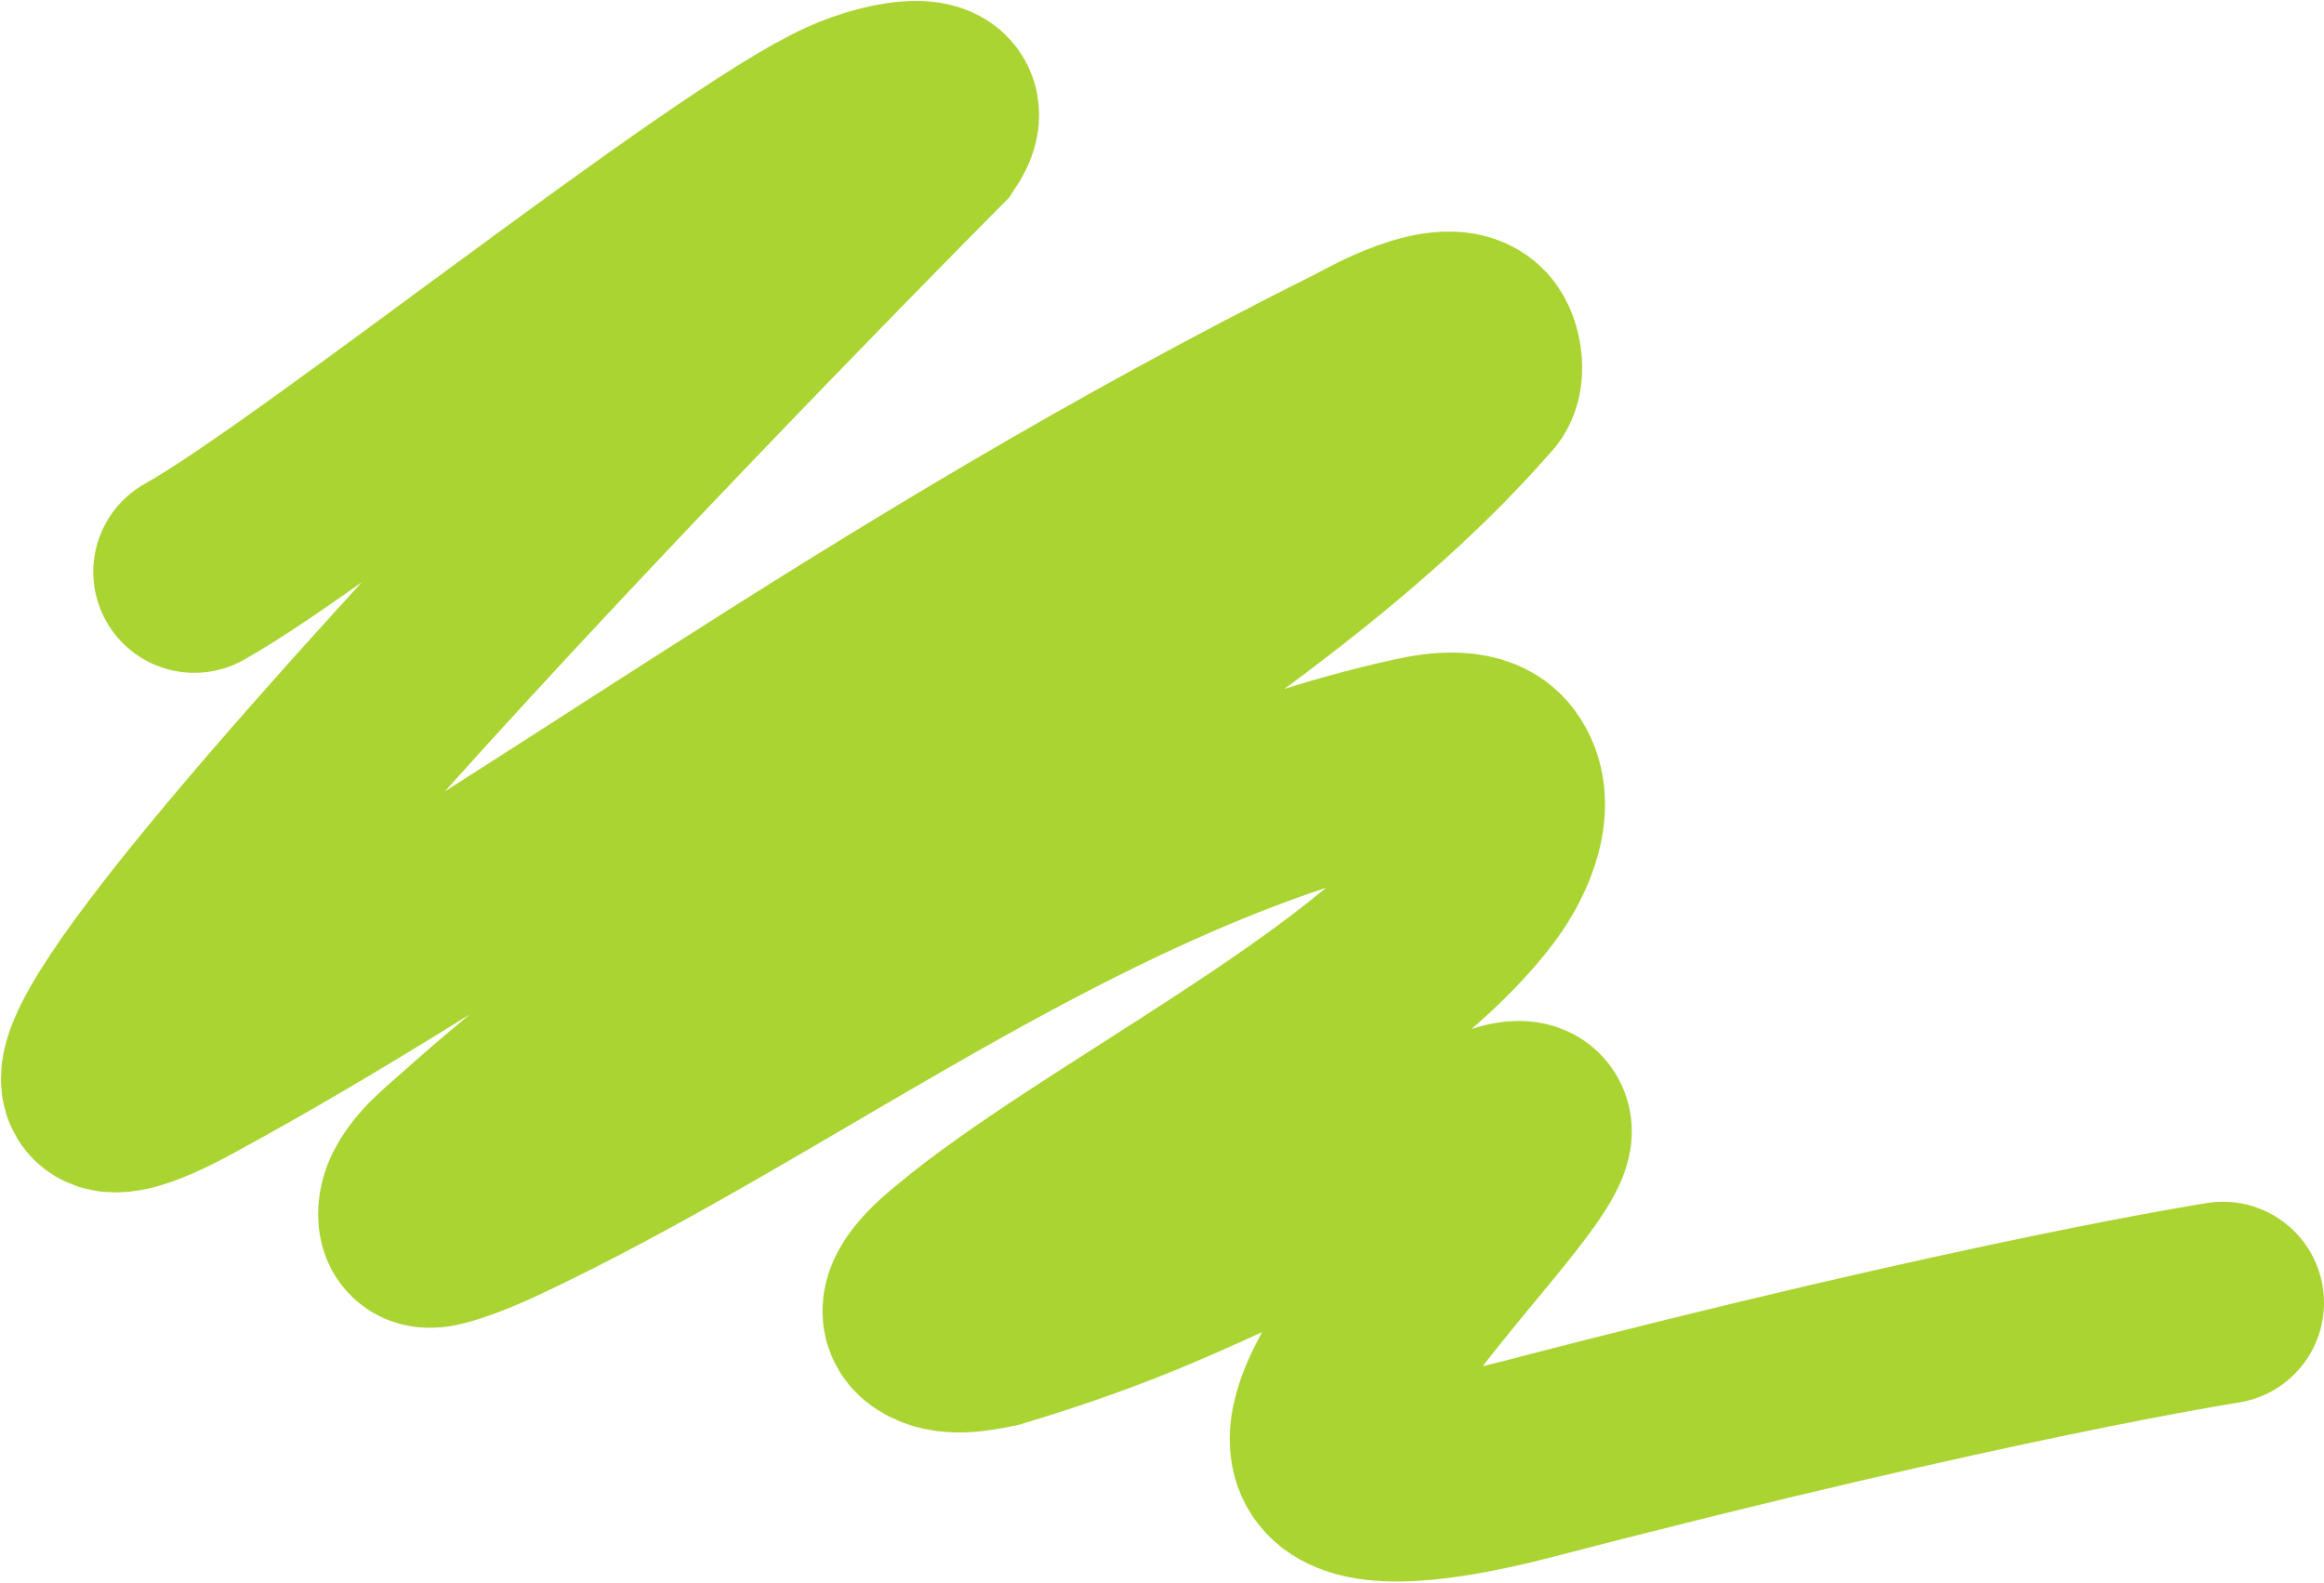 <?xml version="1.0" encoding="UTF-8"?> <svg xmlns="http://www.w3.org/2000/svg" width="1254" height="854" viewBox="0 0 1254 854" fill="none"> <path d="M104.841 308.569C171.859 271.196 391.523 94.386 457.891 64.308C481.915 53.42 518.466 47.851 502.118 71.973C502.118 71.973 -112.487 689.724 99.466 574.676C287.55 472.585 466.479 330.425 734.795 196.351C740.28 193.611 781.265 169.546 794.583 184.109C799.418 189.396 801.458 203.402 795.837 208.042C669.245 353.564 425.976 464.36 252.66 619.981C244.193 627.583 224.948 642.089 226.214 656.487C226.766 662.763 231.666 662.624 237.043 661.229C251.003 657.609 268.003 649.341 279.846 643.583C435.595 567.857 585.228 448.396 763.953 409.128C776.595 406.351 796.6 403.334 805.73 415.47C819.061 433.19 806.812 459.857 795.642 474.972C741.558 548.154 589.705 621.92 518.249 681.783C513.663 685.625 489.011 704.934 502.119 714.374C511.637 721.229 526.787 717.894 536.373 715.973C649.86 681.783 667.928 656.996 805.73 608.895C809.252 607.666 823.174 601.759 825.735 608.84C835.342 635.397 578.728 851.365 825.735 787C1072.74 722.635 1199.5 703 1199.5 703" stroke="#AAD431" stroke-width="109" stroke-linecap="round"></path> </svg> 